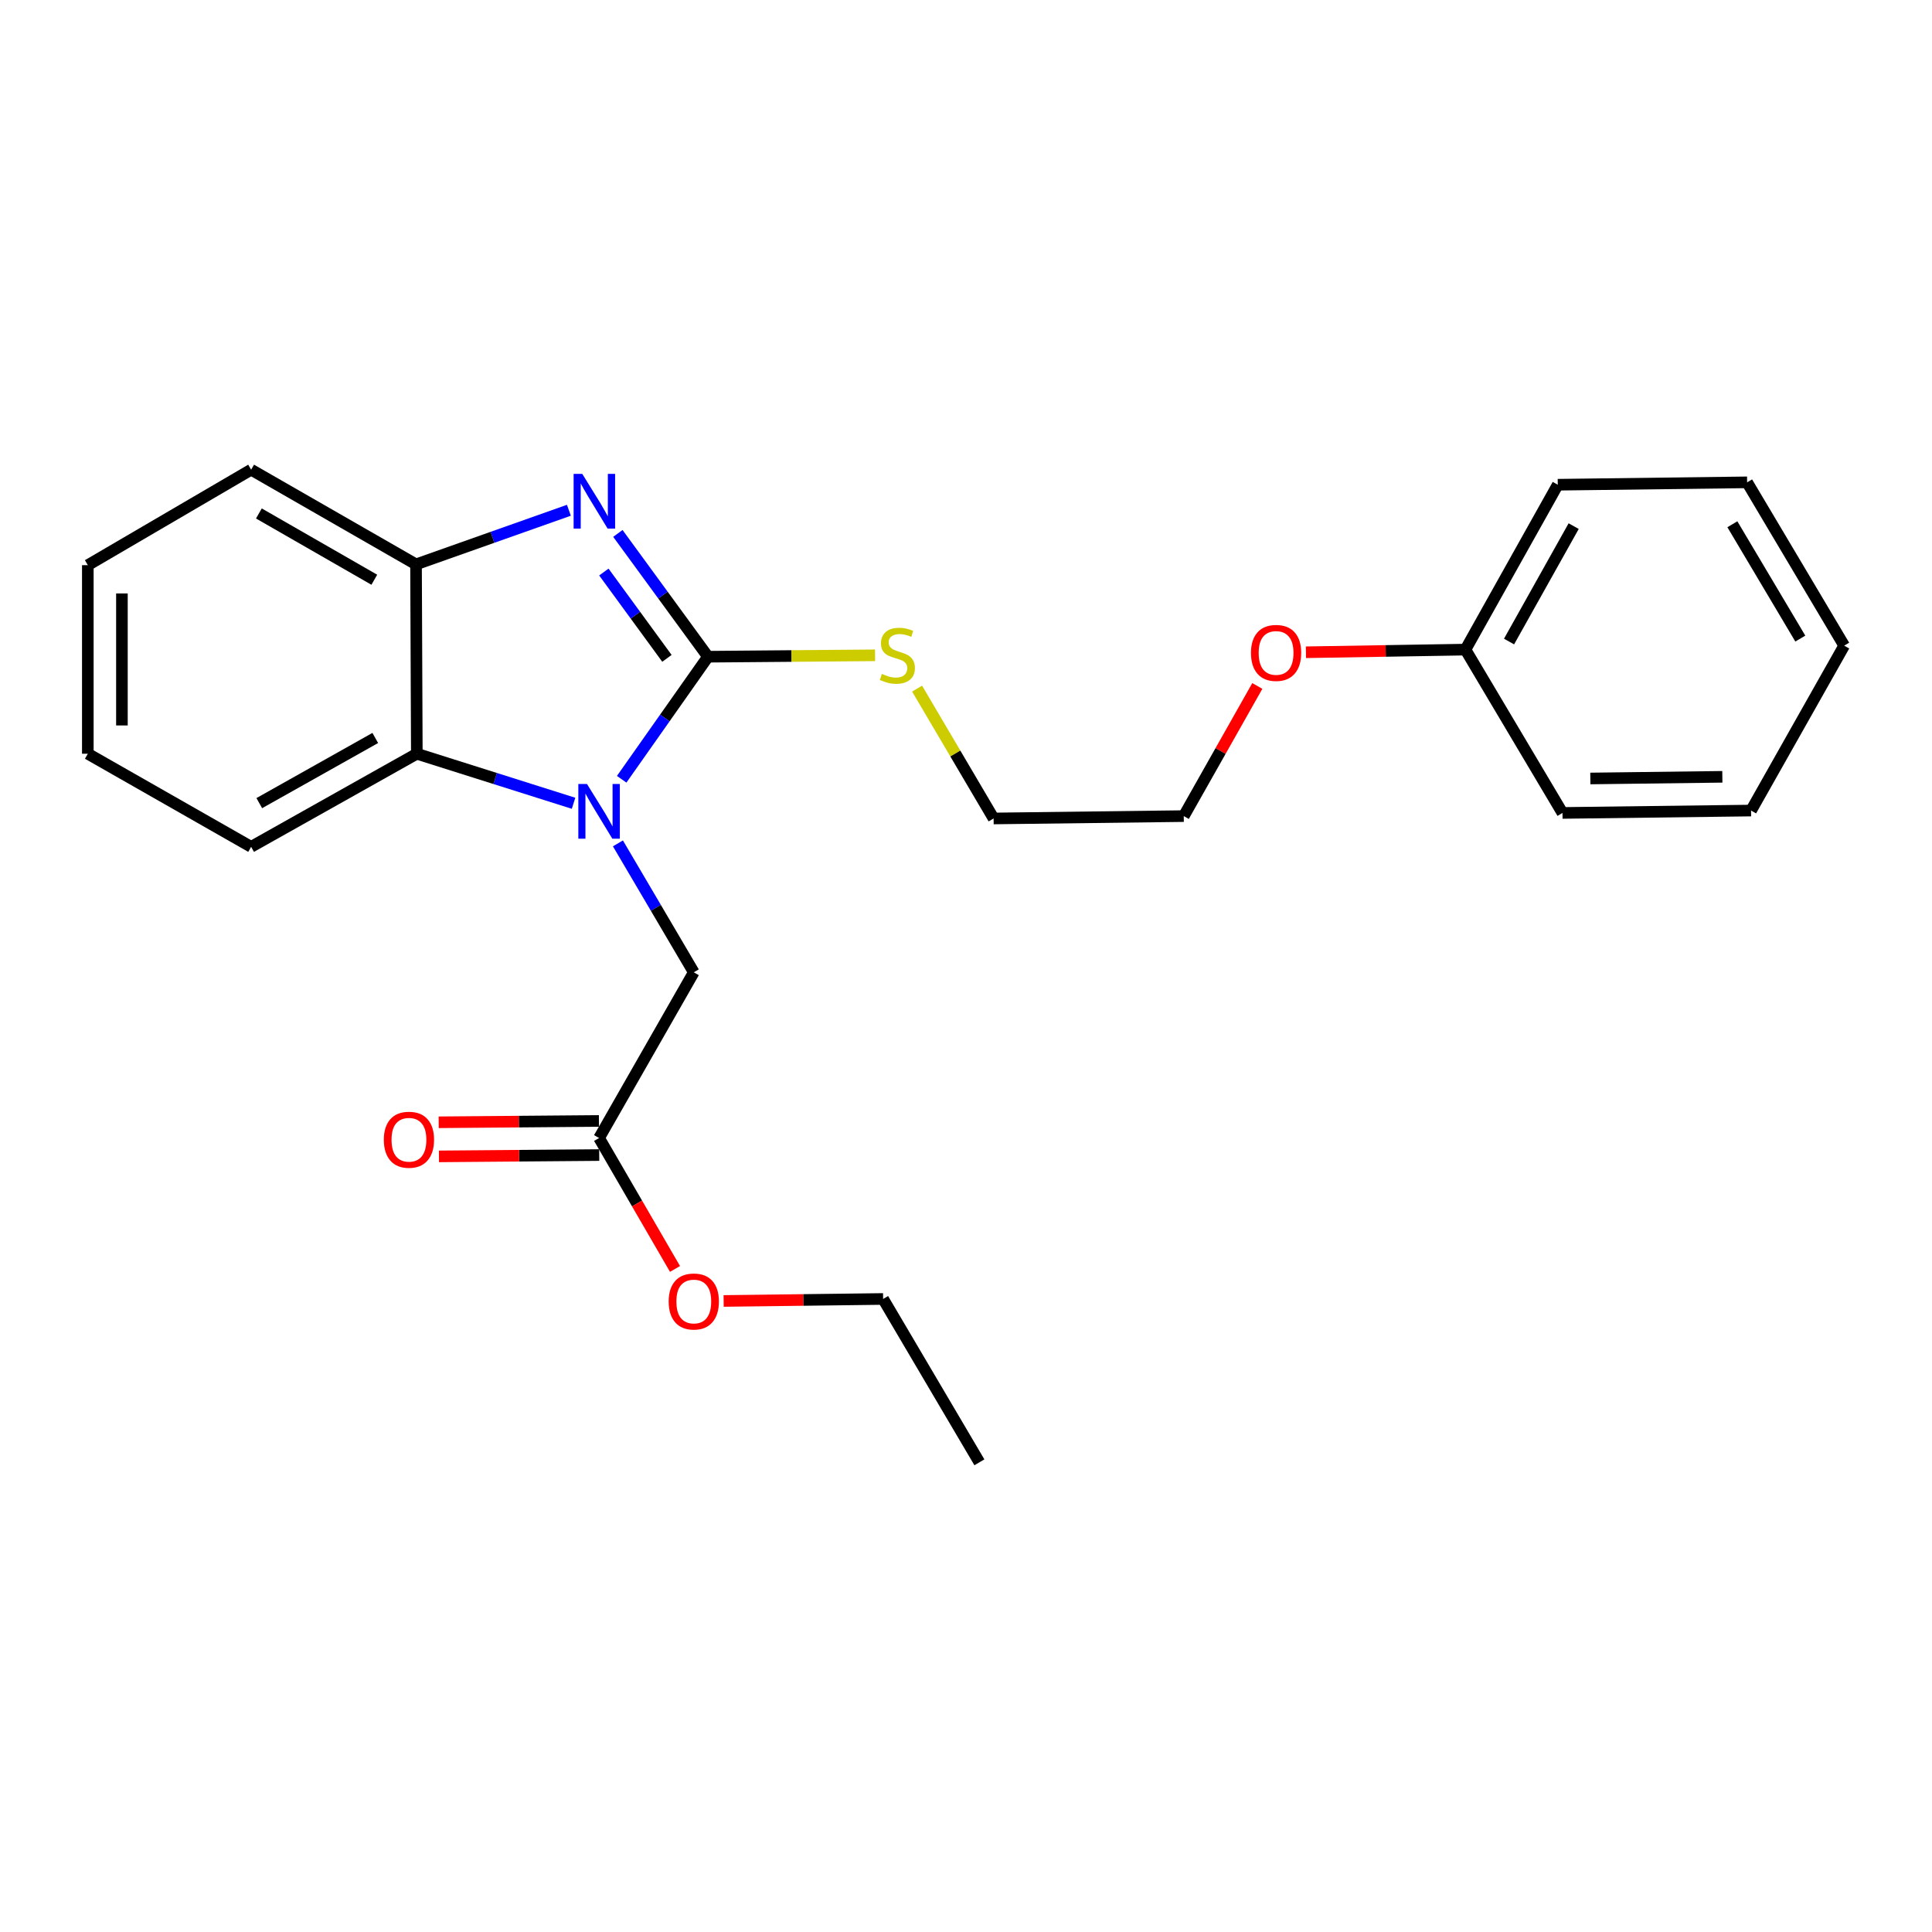 <?xml version='1.0' encoding='iso-8859-1'?>
<svg version='1.1' baseProfile='full'
              xmlns='http://www.w3.org/2000/svg'
                      xmlns:rdkit='http://www.rdkit.org/xml'
                      xmlns:xlink='http://www.w3.org/1999/xlink'
                  xml:space='preserve'
width='1000px' height='1000px' viewBox='0 0 1000 1000'>
<!-- END OF HEADER -->
<rect style='opacity:1.0;fill:#FFFFFF;stroke:none' width='1000' height='1000' x='0' y='0'> </rect>
<path class='bond-0' d='M 366.45,339.914 L 344.115,371.63' style='fill:none;fill-rule:evenodd;stroke:#000000;stroke-width:6px;stroke-linecap:butt;stroke-linejoin:miter;stroke-opacity:1' />
<path class='bond-0' d='M 344.115,371.63 L 321.779,403.345' style='fill:none;fill-rule:evenodd;stroke:#0000FF;stroke-width:6px;stroke-linecap:butt;stroke-linejoin:miter;stroke-opacity:1' />
<path class='bond-1' d='M 366.45,339.914 L 343.131,308.005' style='fill:none;fill-rule:evenodd;stroke:#000000;stroke-width:6px;stroke-linecap:butt;stroke-linejoin:miter;stroke-opacity:1' />
<path class='bond-1' d='M 343.131,308.005 L 319.811,276.097' style='fill:none;fill-rule:evenodd;stroke:#0000FF;stroke-width:6px;stroke-linecap:butt;stroke-linejoin:miter;stroke-opacity:1' />
<path class='bond-1' d='M 345.203,340.756 L 328.879,318.42' style='fill:none;fill-rule:evenodd;stroke:#000000;stroke-width:6px;stroke-linecap:butt;stroke-linejoin:miter;stroke-opacity:1' />
<path class='bond-1' d='M 328.879,318.42 L 312.556,296.084' style='fill:none;fill-rule:evenodd;stroke:#0000FF;stroke-width:6px;stroke-linecap:butt;stroke-linejoin:miter;stroke-opacity:1' />
<path class='bond-6' d='M 366.45,339.914 L 409.696,339.551' style='fill:none;fill-rule:evenodd;stroke:#000000;stroke-width:6px;stroke-linecap:butt;stroke-linejoin:miter;stroke-opacity:1' />
<path class='bond-6' d='M 409.696,339.551 L 452.942,339.187' style='fill:none;fill-rule:evenodd;stroke:#CCCC00;stroke-width:6px;stroke-linecap:butt;stroke-linejoin:miter;stroke-opacity:1' />
<path class='bond-2' d='M 296.87,415.775 L 256.309,402.953' style='fill:none;fill-rule:evenodd;stroke:#0000FF;stroke-width:6px;stroke-linecap:butt;stroke-linejoin:miter;stroke-opacity:1' />
<path class='bond-2' d='M 256.309,402.953 L 215.749,390.132' style='fill:none;fill-rule:evenodd;stroke:#000000;stroke-width:6px;stroke-linecap:butt;stroke-linejoin:miter;stroke-opacity:1' />
<path class='bond-4' d='M 319.837,436.529 L 339.471,469.897' style='fill:none;fill-rule:evenodd;stroke:#0000FF;stroke-width:6px;stroke-linecap:butt;stroke-linejoin:miter;stroke-opacity:1' />
<path class='bond-4' d='M 339.471,469.897 L 359.105,503.265' style='fill:none;fill-rule:evenodd;stroke:#000000;stroke-width:6px;stroke-linecap:butt;stroke-linejoin:miter;stroke-opacity:1' />
<path class='bond-3' d='M 294.454,264.113 L 254.895,278.116' style='fill:none;fill-rule:evenodd;stroke:#0000FF;stroke-width:6px;stroke-linecap:butt;stroke-linejoin:miter;stroke-opacity:1' />
<path class='bond-3' d='M 254.895,278.116 L 215.337,292.119' style='fill:none;fill-rule:evenodd;stroke:#000000;stroke-width:6px;stroke-linecap:butt;stroke-linejoin:miter;stroke-opacity:1' />
<path class='bond-10' d='M 215.749,390.132 L 129.984,438.319' style='fill:none;fill-rule:evenodd;stroke:#000000;stroke-width:6px;stroke-linecap:butt;stroke-linejoin:miter;stroke-opacity:1' />
<path class='bond-10' d='M 194.238,381.971 L 134.202,415.703' style='fill:none;fill-rule:evenodd;stroke:#000000;stroke-width:6px;stroke-linecap:butt;stroke-linejoin:miter;stroke-opacity:1' />
<path class='bond-24' d='M 215.749,390.132 L 215.337,292.119' style='fill:none;fill-rule:evenodd;stroke:#000000;stroke-width:6px;stroke-linecap:butt;stroke-linejoin:miter;stroke-opacity:1' />
<path class='bond-11' d='M 215.337,292.119 L 129.984,243.108' style='fill:none;fill-rule:evenodd;stroke:#000000;stroke-width:6px;stroke-linecap:butt;stroke-linejoin:miter;stroke-opacity:1' />
<path class='bond-11' d='M 193.744,300.074 L 133.997,265.766' style='fill:none;fill-rule:evenodd;stroke:#000000;stroke-width:6px;stroke-linecap:butt;stroke-linejoin:miter;stroke-opacity:1' />
<path class='bond-5' d='M 359.105,503.265 L 310.084,589.03' style='fill:none;fill-rule:evenodd;stroke:#000000;stroke-width:6px;stroke-linecap:butt;stroke-linejoin:miter;stroke-opacity:1' />
<path class='bond-7' d='M 310.011,580.205 L 268.534,580.548' style='fill:none;fill-rule:evenodd;stroke:#000000;stroke-width:6px;stroke-linecap:butt;stroke-linejoin:miter;stroke-opacity:1' />
<path class='bond-7' d='M 268.534,580.548 L 227.057,580.891' style='fill:none;fill-rule:evenodd;stroke:#FF0000;stroke-width:6px;stroke-linecap:butt;stroke-linejoin:miter;stroke-opacity:1' />
<path class='bond-7' d='M 310.157,597.855 L 268.68,598.199' style='fill:none;fill-rule:evenodd;stroke:#000000;stroke-width:6px;stroke-linecap:butt;stroke-linejoin:miter;stroke-opacity:1' />
<path class='bond-7' d='M 268.68,598.199 L 227.203,598.542' style='fill:none;fill-rule:evenodd;stroke:#FF0000;stroke-width:6px;stroke-linecap:butt;stroke-linejoin:miter;stroke-opacity:1' />
<path class='bond-8' d='M 310.084,589.03 L 329.734,622.918' style='fill:none;fill-rule:evenodd;stroke:#000000;stroke-width:6px;stroke-linecap:butt;stroke-linejoin:miter;stroke-opacity:1' />
<path class='bond-8' d='M 329.734,622.918 L 349.385,656.806' style='fill:none;fill-rule:evenodd;stroke:#FF0000;stroke-width:6px;stroke-linecap:butt;stroke-linejoin:miter;stroke-opacity:1' />
<path class='bond-13' d='M 474.685,356.424 L 494.486,390.032' style='fill:none;fill-rule:evenodd;stroke:#CCCC00;stroke-width:6px;stroke-linecap:butt;stroke-linejoin:miter;stroke-opacity:1' />
<path class='bond-13' d='M 494.486,390.032 L 514.288,423.639' style='fill:none;fill-rule:evenodd;stroke:#000000;stroke-width:6px;stroke-linecap:butt;stroke-linejoin:miter;stroke-opacity:1' />
<path class='bond-14' d='M 374.555,673.376 L 415.826,672.86' style='fill:none;fill-rule:evenodd;stroke:#FF0000;stroke-width:6px;stroke-linecap:butt;stroke-linejoin:miter;stroke-opacity:1' />
<path class='bond-14' d='M 415.826,672.86 L 457.098,672.343' style='fill:none;fill-rule:evenodd;stroke:#000000;stroke-width:6px;stroke-linecap:butt;stroke-linejoin:miter;stroke-opacity:1' />
<path class='bond-9' d='M 758.51,336.237 L 717.229,336.923' style='fill:none;fill-rule:evenodd;stroke:#000000;stroke-width:6px;stroke-linecap:butt;stroke-linejoin:miter;stroke-opacity:1' />
<path class='bond-9' d='M 717.229,336.923 L 675.948,337.608' style='fill:none;fill-rule:evenodd;stroke:#FF0000;stroke-width:6px;stroke-linecap:butt;stroke-linejoin:miter;stroke-opacity:1' />
<path class='bond-16' d='M 758.51,336.237 L 806.296,250.894' style='fill:none;fill-rule:evenodd;stroke:#000000;stroke-width:6px;stroke-linecap:butt;stroke-linejoin:miter;stroke-opacity:1' />
<path class='bond-16' d='M 781.079,332.059 L 814.529,272.319' style='fill:none;fill-rule:evenodd;stroke:#000000;stroke-width:6px;stroke-linecap:butt;stroke-linejoin:miter;stroke-opacity:1' />
<path class='bond-17' d='M 758.51,336.237 L 808.737,420.776' style='fill:none;fill-rule:evenodd;stroke:#000000;stroke-width:6px;stroke-linecap:butt;stroke-linejoin:miter;stroke-opacity:1' />
<path class='bond-18' d='M 129.984,438.319 L 45.455,390.132' style='fill:none;fill-rule:evenodd;stroke:#000000;stroke-width:6px;stroke-linecap:butt;stroke-linejoin:miter;stroke-opacity:1' />
<path class='bond-19' d='M 129.984,243.108 L 45.455,292.531' style='fill:none;fill-rule:evenodd;stroke:#000000;stroke-width:6px;stroke-linecap:butt;stroke-linejoin:miter;stroke-opacity:1' />
<path class='bond-12' d='M 650.783,355.053 L 631.748,388.733' style='fill:none;fill-rule:evenodd;stroke:#FF0000;stroke-width:6px;stroke-linecap:butt;stroke-linejoin:miter;stroke-opacity:1' />
<path class='bond-12' d='M 631.748,388.733 L 612.712,422.414' style='fill:none;fill-rule:evenodd;stroke:#000000;stroke-width:6px;stroke-linecap:butt;stroke-linejoin:miter;stroke-opacity:1' />
<path class='bond-15' d='M 514.288,423.639 L 612.712,422.414' style='fill:none;fill-rule:evenodd;stroke:#000000;stroke-width:6px;stroke-linecap:butt;stroke-linejoin:miter;stroke-opacity:1' />
<path class='bond-20' d='M 457.098,672.343 L 506.933,756.892' style='fill:none;fill-rule:evenodd;stroke:#000000;stroke-width:6px;stroke-linecap:butt;stroke-linejoin:miter;stroke-opacity:1' />
<path class='bond-21' d='M 806.296,250.894 L 904.308,249.658' style='fill:none;fill-rule:evenodd;stroke:#000000;stroke-width:6px;stroke-linecap:butt;stroke-linejoin:miter;stroke-opacity:1' />
<path class='bond-22' d='M 808.737,420.776 L 906.348,419.54' style='fill:none;fill-rule:evenodd;stroke:#000000;stroke-width:6px;stroke-linecap:butt;stroke-linejoin:miter;stroke-opacity:1' />
<path class='bond-22' d='M 823.156,402.941 L 891.483,402.076' style='fill:none;fill-rule:evenodd;stroke:#000000;stroke-width:6px;stroke-linecap:butt;stroke-linejoin:miter;stroke-opacity:1' />
<path class='bond-25' d='M 45.455,390.132 L 45.455,292.531' style='fill:none;fill-rule:evenodd;stroke:#000000;stroke-width:6px;stroke-linecap:butt;stroke-linejoin:miter;stroke-opacity:1' />
<path class='bond-25' d='M 63.106,375.492 L 63.106,307.171' style='fill:none;fill-rule:evenodd;stroke:#000000;stroke-width:6px;stroke-linecap:butt;stroke-linejoin:miter;stroke-opacity:1' />
<path class='bond-26' d='M 904.308,249.658 L 954.545,334.187' style='fill:none;fill-rule:evenodd;stroke:#000000;stroke-width:6px;stroke-linecap:butt;stroke-linejoin:miter;stroke-opacity:1' />
<path class='bond-26' d='M 896.67,271.356 L 931.836,330.526' style='fill:none;fill-rule:evenodd;stroke:#000000;stroke-width:6px;stroke-linecap:butt;stroke-linejoin:miter;stroke-opacity:1' />
<path class='bond-23' d='M 906.348,419.54 L 954.545,334.187' style='fill:none;fill-rule:evenodd;stroke:#000000;stroke-width:6px;stroke-linecap:butt;stroke-linejoin:miter;stroke-opacity:1' />
<path  class='atom-1' d='M 303.824 405.792
L 313.104 420.792
Q 314.024 422.272, 315.504 424.952
Q 316.984 427.632, 317.064 427.792
L 317.064 405.792
L 320.824 405.792
L 320.824 434.112
L 316.944 434.112
L 306.984 417.712
Q 305.824 415.792, 304.584 413.592
Q 303.384 411.392, 303.024 410.712
L 303.024 434.112
L 299.344 434.112
L 299.344 405.792
L 303.824 405.792
' fill='#0000FF'/>
<path  class='atom-2' d='M 301.382 245.285
L 310.662 260.285
Q 311.582 261.765, 313.062 264.445
Q 314.542 267.125, 314.622 267.285
L 314.622 245.285
L 318.382 245.285
L 318.382 273.605
L 314.502 273.605
L 304.542 257.205
Q 303.382 255.285, 302.142 253.085
Q 300.942 250.885, 300.582 250.205
L 300.582 273.605
L 296.902 273.605
L 296.902 245.285
L 301.382 245.285
' fill='#0000FF'/>
<path  class='atom-7' d='M 456.472 348.811
Q 456.792 348.931, 458.112 349.491
Q 459.432 350.051, 460.872 350.411
Q 462.352 350.731, 463.792 350.731
Q 466.472 350.731, 468.032 349.451
Q 469.592 348.131, 469.592 345.851
Q 469.592 344.291, 468.792 343.331
Q 468.032 342.371, 466.832 341.851
Q 465.632 341.331, 463.632 340.731
Q 461.112 339.971, 459.592 339.251
Q 458.112 338.531, 457.032 337.011
Q 455.992 335.491, 455.992 332.931
Q 455.992 329.371, 458.392 327.171
Q 460.832 324.971, 465.632 324.971
Q 468.912 324.971, 472.632 326.531
L 471.712 329.611
Q 468.312 328.211, 465.752 328.211
Q 462.992 328.211, 461.472 329.371
Q 459.952 330.491, 459.992 332.451
Q 459.992 333.971, 460.752 334.891
Q 461.552 335.811, 462.672 336.331
Q 463.832 336.851, 465.752 337.451
Q 468.312 338.251, 469.832 339.051
Q 471.352 339.851, 472.432 341.491
Q 473.552 343.091, 473.552 345.851
Q 473.552 349.771, 470.912 351.891
Q 468.312 353.971, 463.952 353.971
Q 461.432 353.971, 459.512 353.411
Q 457.632 352.891, 455.392 351.971
L 456.472 348.811
' fill='#CCCC00'/>
<path  class='atom-8' d='M 198.669 589.924
Q 198.669 583.124, 202.029 579.324
Q 205.389 575.524, 211.669 575.524
Q 217.949 575.524, 221.309 579.324
Q 224.669 583.124, 224.669 589.924
Q 224.669 596.804, 221.269 600.724
Q 217.869 604.604, 211.669 604.604
Q 205.429 604.604, 202.029 600.724
Q 198.669 596.844, 198.669 589.924
M 211.669 601.404
Q 215.989 601.404, 218.309 598.524
Q 220.669 595.604, 220.669 589.924
Q 220.669 584.364, 218.309 581.564
Q 215.989 578.724, 211.669 578.724
Q 207.349 578.724, 204.989 581.524
Q 202.669 584.324, 202.669 589.924
Q 202.669 595.644, 204.989 598.524
Q 207.349 601.404, 211.669 601.404
' fill='#FF0000'/>
<path  class='atom-9' d='M 346.105 673.649
Q 346.105 666.849, 349.465 663.049
Q 352.825 659.249, 359.105 659.249
Q 365.385 659.249, 368.745 663.049
Q 372.105 666.849, 372.105 673.649
Q 372.105 680.529, 368.705 684.449
Q 365.305 688.329, 359.105 688.329
Q 352.865 688.329, 349.465 684.449
Q 346.105 680.569, 346.105 673.649
M 359.105 685.129
Q 363.425 685.129, 365.745 682.249
Q 368.105 679.329, 368.105 673.649
Q 368.105 668.089, 365.745 665.289
Q 363.425 662.449, 359.105 662.449
Q 354.785 662.449, 352.425 665.249
Q 350.105 668.049, 350.105 673.649
Q 350.105 679.369, 352.425 682.249
Q 354.785 685.129, 359.105 685.129
' fill='#FF0000'/>
<path  class='atom-13' d='M 647.498 337.945
Q 647.498 331.145, 650.858 327.345
Q 654.218 323.545, 660.498 323.545
Q 666.778 323.545, 670.138 327.345
Q 673.498 331.145, 673.498 337.945
Q 673.498 344.825, 670.098 348.745
Q 666.698 352.625, 660.498 352.625
Q 654.258 352.625, 650.858 348.745
Q 647.498 344.865, 647.498 337.945
M 660.498 349.425
Q 664.818 349.425, 667.138 346.545
Q 669.498 343.625, 669.498 337.945
Q 669.498 332.385, 667.138 329.585
Q 664.818 326.745, 660.498 326.745
Q 656.178 326.745, 653.818 329.545
Q 651.498 332.345, 651.498 337.945
Q 651.498 343.665, 653.818 346.545
Q 656.178 349.425, 660.498 349.425
' fill='#FF0000'/>
</svg>
